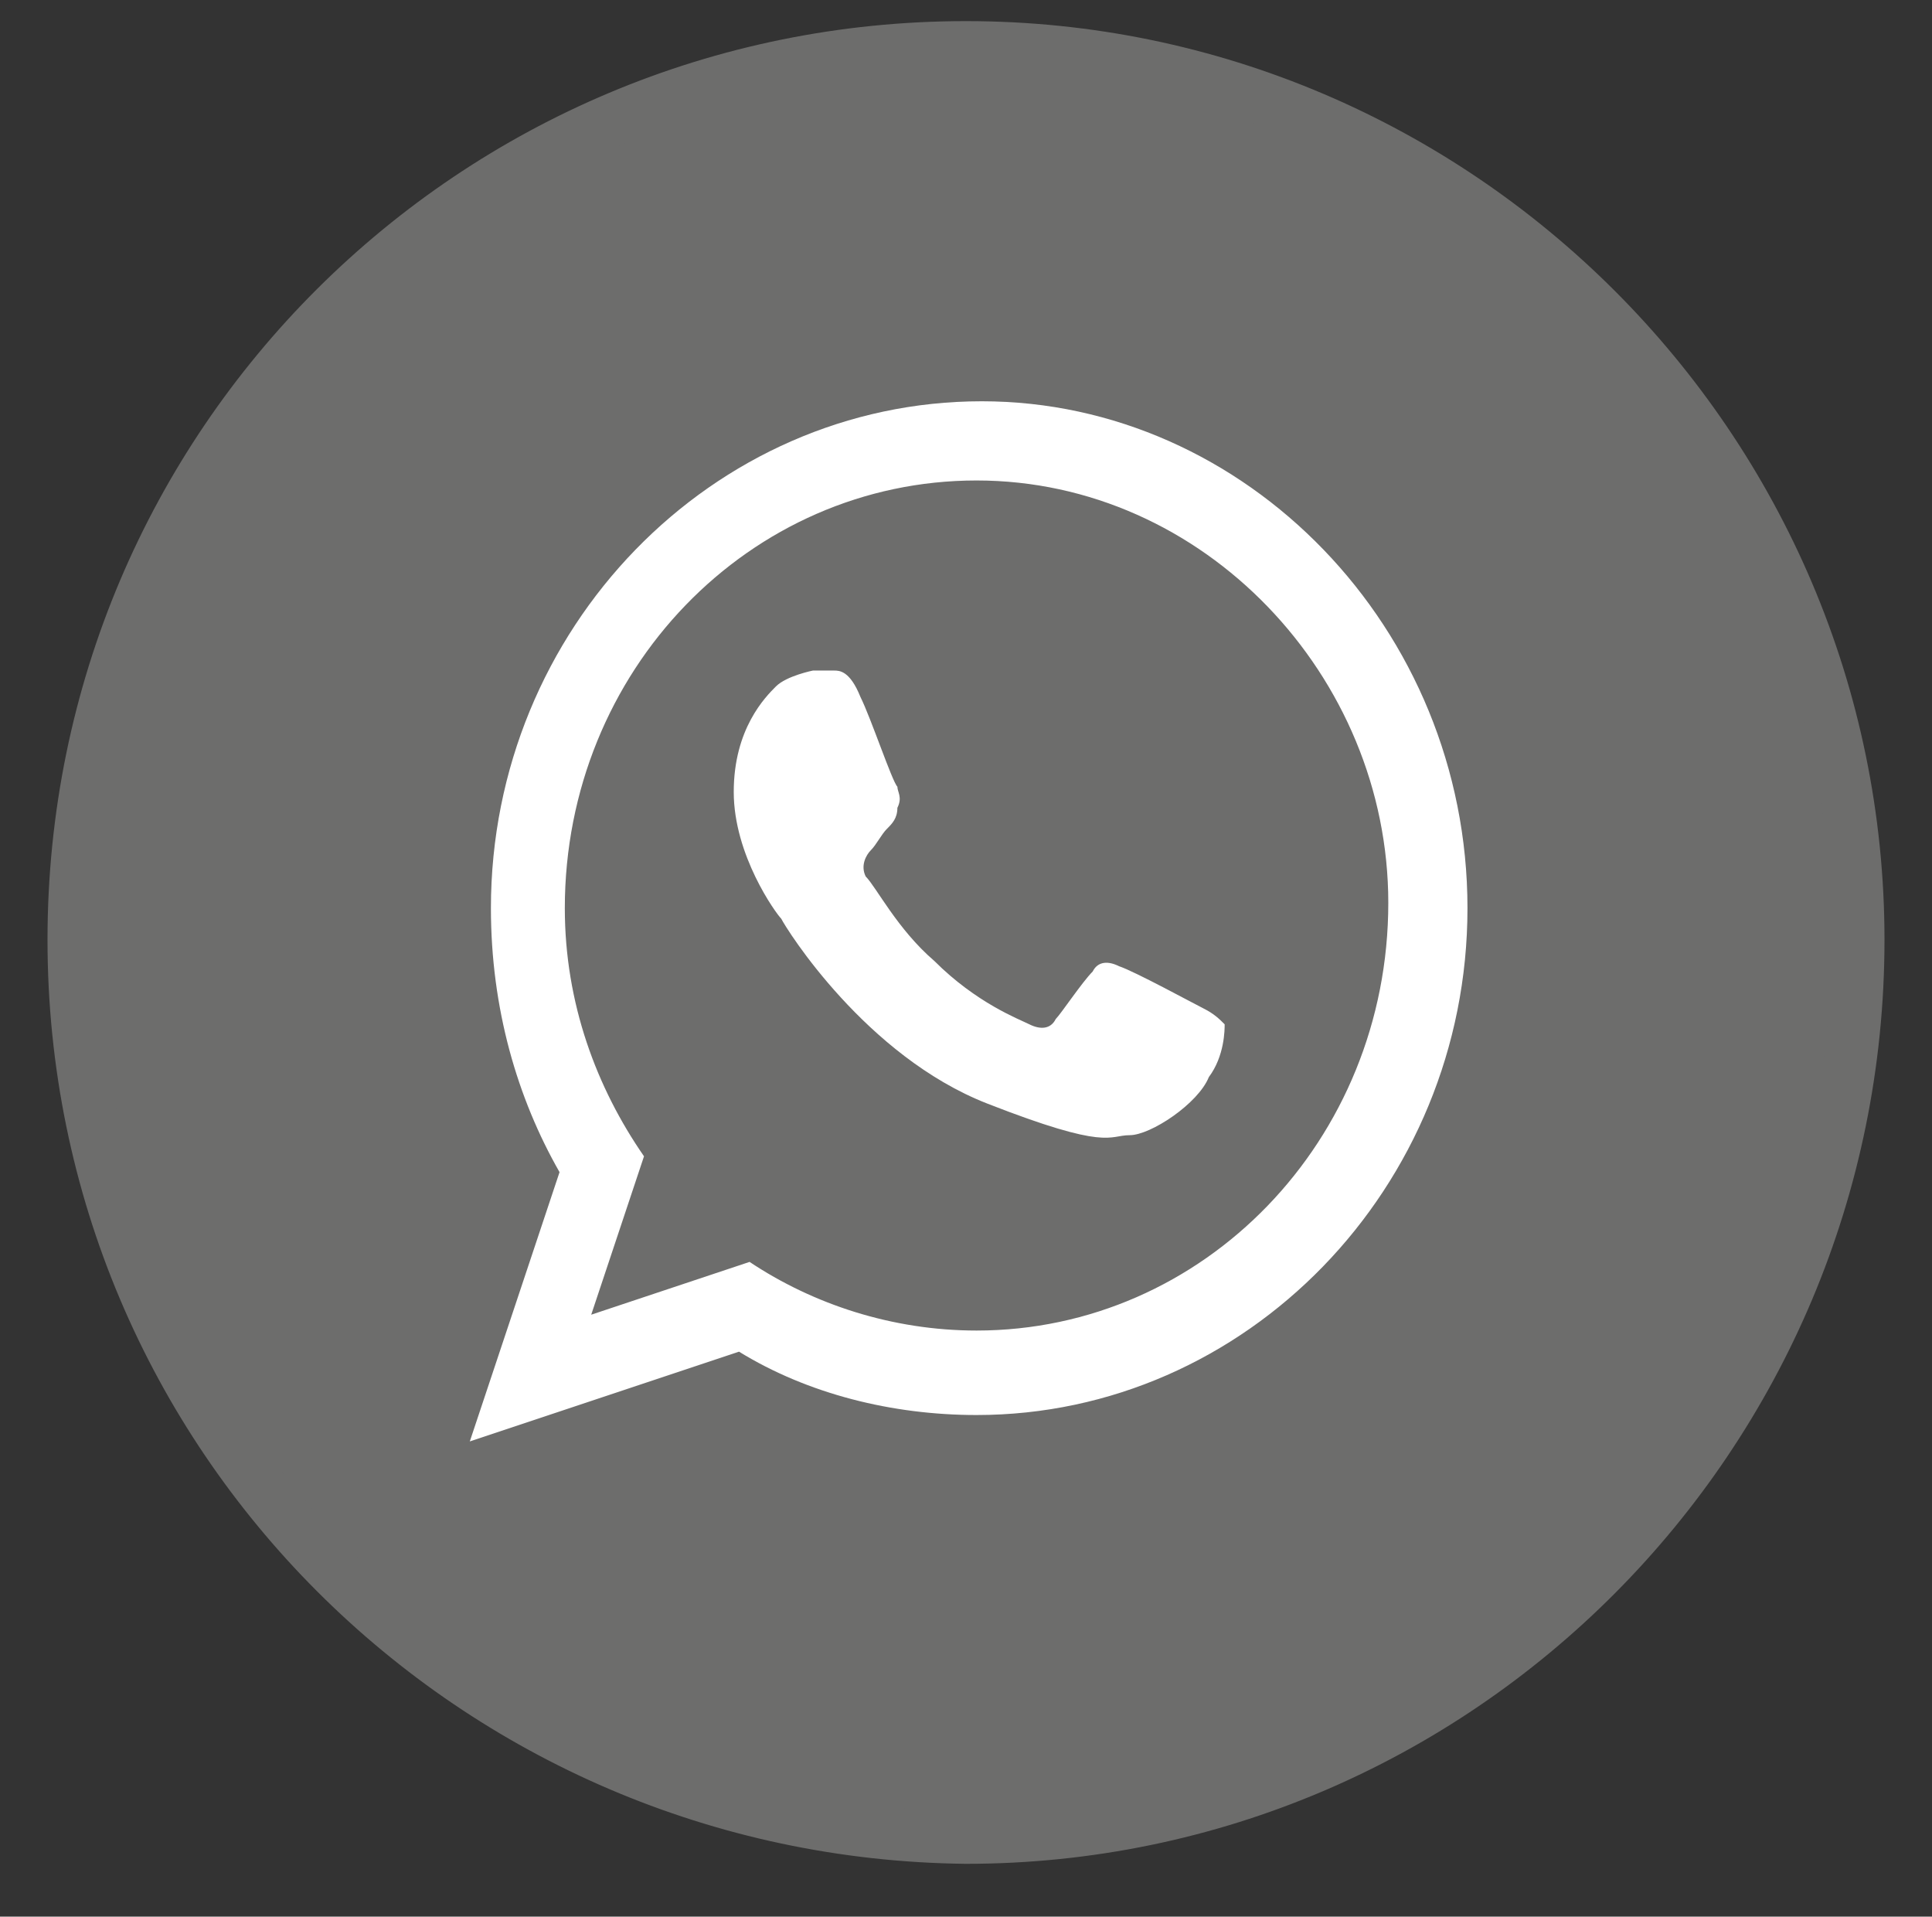 <?xml version="1.0" encoding="utf-8"?>
<!-- Generator: Adobe Illustrator 23.0.3, SVG Export Plug-In . SVG Version: 6.00 Build 0)  -->
<svg version="1.1" id="Capa_1" xmlns="http://www.w3.org/2000/svg" xmlns:xlink="http://www.w3.org/1999/xlink" x="0px" y="0px"
	 viewBox="0 0 36.6 36.3" style="enable-background:new 0 0 36.6 36.3;" xml:space="preserve">
<rect x="0" y="0" width="36.6" height="36.3" fill="#333333" stroke="none"/>
<style type="text/css">
	.st0{fill:#6D6D6C;stroke:#6D6D6C;stroke-miterlimit:10;}
	.st1{fill-rule:evenodd;clip-rule:evenodd;fill:#FFFFFF;}
</style>
<title>WEB RESPONSIVE</title>
<g id="rmiCnD">
	<path class="st0" d="M18.3,34.8C9,34.7,1.4,27.2,1.4,17.8S9,0.9,18.3,0.9s16.9,7.6,16.9,16.9l0,0C35.2,27.2,27.6,34.8,18.3,34.8z"
		/>
</g>
<g>
	<g>
		<path class="st1" d="M27.8,17.2c0,5.3-4.2,9.6-9.3,9.6c-1.6,0-3.2-0.4-4.5-1.2l-5.1,1.7l1.7-5.1c-0.8-1.4-1.3-3.1-1.3-5
			c0-5.3,4.2-9.6,9.3-9.6C23.6,7.6,27.8,11.9,27.8,17.2L27.8,17.2z M18.5,9.1c-4.3,0-7.8,3.6-7.8,8.1c0,1.8,0.6,3.4,1.5,4.7l-1,3
			l3-1c1.2,0.8,2.7,1.3,4.3,1.3c4.3,0,7.8-3.6,7.8-8.1C26.3,12.8,22.8,9.1,18.5,9.1L18.5,9.1z M23.2,19.4c-0.1-0.1-0.2-0.2-0.4-0.3
			c-0.2-0.1-1.3-0.7-1.6-0.8c-0.2-0.1-0.4-0.1-0.5,0.1c-0.2,0.2-0.6,0.8-0.7,0.9c-0.1,0.2-0.3,0.2-0.5,0.1c-0.2-0.1-1-0.4-1.8-1.2
			c-0.7-0.6-1.1-1.4-1.3-1.6c-0.1-0.2,0-0.4,0.1-0.5c0.1-0.1,0.2-0.3,0.3-0.4c0.1-0.1,0.2-0.2,0.2-0.4c0.1-0.2,0-0.3,0-0.4
			c-0.1-0.1-0.5-1.3-0.7-1.7c-0.2-0.5-0.4-0.5-0.5-0.5c-0.1,0-0.4,0-0.4,0s-0.5,0.1-0.7,0.3c-0.2,0.2-0.8,0.8-0.8,2
			c0,1.2,0.8,2.3,0.9,2.4c0.1,0.2,1.6,2.6,3.9,3.5c2.3,0.9,2.3,0.6,2.7,0.6c0.4,0,1.3-0.6,1.5-1.1C23.2,20,23.2,19.5,23.2,19.4
			L23.2,19.4z M23.2,19.4"/>
	</g>
</g>
</svg>
